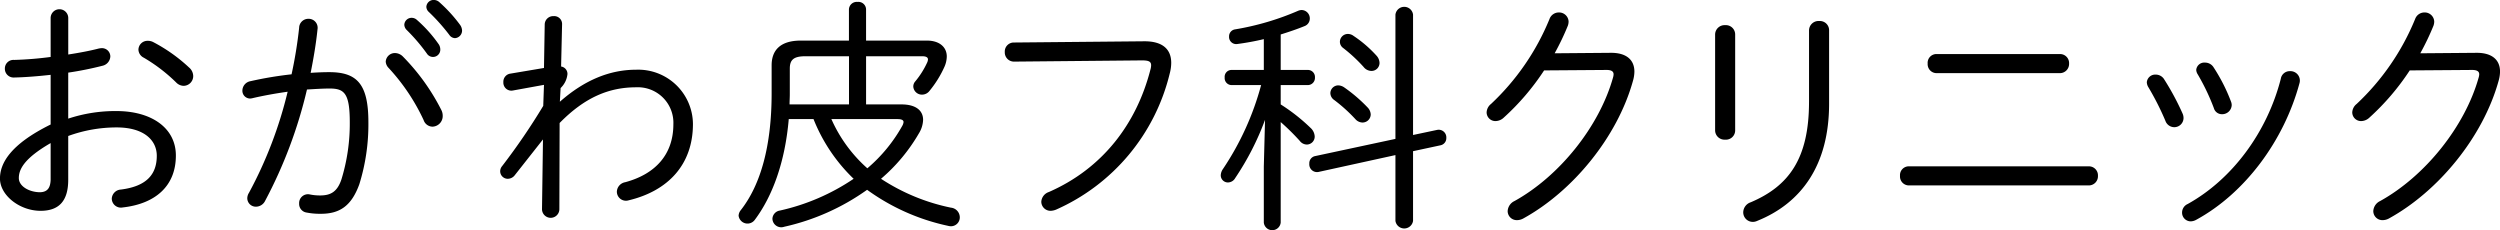 <svg id="logo02.svg" xmlns="http://www.w3.org/2000/svg" width="429.281" height="39.53" viewBox="0 0 429.281 39.53">
  <defs>
    <style>
      .cls-1 {
        fill-rule: evenodd;
      }
    </style>
  </defs>
  <path id="おがわ皮フ科クリニック" class="cls-1" d="M438.47,7959.47a57.046,57.046,0,0,0,5.881-1.18,1.717,1.717,0,0,0,1.344-1.59,1.434,1.434,0,0,0-1.512-1.43,3.025,3.025,0,0,0-.546.08c-1.471.38-3.277,0.72-5.167,1.01v-6.3a1.513,1.513,0,0,0-3.025,0v6.72a60.073,60.073,0,0,1-6.259.51,1.473,1.473,0,0,0-1.6,1.51,1.5,1.5,0,0,0,1.6,1.51c1.848-.04,4.033-0.21,6.259-0.46v8.53c-7.057,3.48-8.7,6.76-8.7,9.28,0,2.86,3.361,5.54,6.974,5.54,3.108,0,4.747-1.63,4.747-5.33v-7.52a24.275,24.275,0,0,1,8.317-1.47c4.663,0,6.889,2.18,6.889,4.87,0,3.24-1.806,5.25-6.175,5.8a1.652,1.652,0,0,0-1.554,1.55,1.571,1.571,0,0,0,1.89,1.52c5.587-.63,9.116-3.66,9.116-8.91,0-4.75-4.2-7.64-10.208-7.64a25.729,25.729,0,0,0-8.275,1.3v-7.9Zm-3.025,18.4c-0.042,1.22-.42,2.1-1.806,2.14-1.849,0-3.655-1.01-3.655-2.43s0.8-3.32,5.461-6.01v6.3Zm17.6-23.65a1.935,1.935,0,0,0-.924-0.21,1.55,1.55,0,0,0-1.6,1.51,1.606,1.606,0,0,0,.924,1.39,28.366,28.366,0,0,1,5.545,4.24,1.839,1.839,0,0,0,1.3.59,1.679,1.679,0,0,0,1.638-1.68,1.967,1.967,0,0,0-.714-1.47A27.886,27.886,0,0,0,453.046,7954.22Zm26.415,8.15c1.386-.08,2.689-0.17,3.907-0.17,2.52,0,3.445.84,3.445,5.8a32.522,32.522,0,0,1-1.429,9.79c-0.714,2.14-1.848,2.77-3.654,2.77a8.378,8.378,0,0,1-1.765-.17,1.514,1.514,0,0,0-1.848,1.55,1.492,1.492,0,0,0,1.3,1.56,11.807,11.807,0,0,0,2.437.21c3.234,0,5.251-1.35,6.6-5.08a34.611,34.611,0,0,0,1.554-10.63c0-6.55-1.932-8.61-6.721-8.61-0.966,0-2.016.04-3.193,0.12,0.5-2.52.925-5,1.177-7.47a1.54,1.54,0,0,0-1.555-1.81,1.573,1.573,0,0,0-1.6,1.55,74.741,74.741,0,0,1-1.3,7.98,63.933,63.933,0,0,0-7.057,1.18,1.672,1.672,0,0,0-1.387,1.6,1.333,1.333,0,0,0,1.345,1.38,2.265,2.265,0,0,0,.462-0.08c1.806-.42,3.906-0.8,5.965-1.09a71.491,71.491,0,0,1-6.638,17.35,1.8,1.8,0,0,0-.294.96,1.464,1.464,0,0,0,1.513,1.43,1.763,1.763,0,0,0,1.554-1.01A78.939,78.939,0,0,0,479.461,7962.37Zm16.425-5.71a1.957,1.957,0,0,0-1.3-.55,1.572,1.572,0,0,0-1.6,1.47,1.7,1.7,0,0,0,.5,1.09,34.544,34.544,0,0,1,6.007,8.95,1.634,1.634,0,0,0,1.512,1.13,1.815,1.815,0,0,0,1.764-1.84,2.131,2.131,0,0,0-.21-0.97A36.55,36.55,0,0,0,495.886,7956.66Zm4.495-7.61a33.221,33.221,0,0,1,3.529,3.95,1.228,1.228,0,0,0,.966.55,1.3,1.3,0,0,0,1.218-1.3,1.8,1.8,0,0,0-.336-0.97,25.166,25.166,0,0,0-3.613-3.95,1.416,1.416,0,0,0-.924-0.34,1.252,1.252,0,0,0-1.26,1.18A1.234,1.234,0,0,0,500.381,7949.05Zm-3.781,3.11a31.327,31.327,0,0,1,3.445,4.03,1.25,1.25,0,0,0,2.31-.71,1.612,1.612,0,0,0-.336-0.97,23.266,23.266,0,0,0-3.7-4.11,1.317,1.317,0,0,0-.883-0.34,1.252,1.252,0,0,0-1.26,1.18A1.315,1.315,0,0,0,496.6,7952.16Zm26.415,9.96a3.843,3.843,0,0,0,1.176-2.4,1.282,1.282,0,0,0-1.092-1.3l0.168-7.22a1.354,1.354,0,0,0-1.47-1.43,1.453,1.453,0,0,0-1.512,1.43l-0.126,7.47-5.755.97a1.4,1.4,0,0,0-1.219,1.47,1.374,1.374,0,0,0,1.639,1.43l5.335-.97-0.126,3.61a110.406,110.406,0,0,1-7.058,10.34,1.39,1.39,0,0,0-.336.92,1.3,1.3,0,0,0,1.3,1.26,1.533,1.533,0,0,0,1.218-.63l4.831-6.13-0.168,11.97a1.491,1.491,0,1,0,2.982,0l0.042-14.79c4.327-4.41,8.486-6.13,13.148-6.13a6.1,6.1,0,0,1,6.386,6.34c0,5.21-3.109,8.57-8.276,9.96a1.724,1.724,0,0,0-1.428,1.6,1.559,1.559,0,0,0,2.016,1.51c6.721-1.6,11.048-6.09,11.048-13.11a9.4,9.4,0,0,0-9.746-9.32c-4.452,0-8.821,1.72-13.106,5.5Zm43.428,5.33a29.108,29.108,0,0,0,6.889,10.25,36.874,36.874,0,0,1-12.686,5.46,1.488,1.488,0,0,0-1.26,1.39,1.513,1.513,0,0,0,2.016,1.39,39.166,39.166,0,0,0,14.241-6.35,36.645,36.645,0,0,0,13.862,6.18,2.2,2.2,0,0,0,.5.08,1.52,1.52,0,0,0,1.555-1.55,1.68,1.68,0,0,0-1.513-1.64,34.479,34.479,0,0,1-12.014-4.96,29.971,29.971,0,0,0,6.511-7.81,4.671,4.671,0,0,0,.714-2.31c0-1.64-1.3-2.65-3.7-2.65h-6.091v-8.27h9.661c0.673,0,.967.21,0.967,0.54a1.459,1.459,0,0,1-.126.51,14.52,14.52,0,0,1-2.059,3.27,1.318,1.318,0,0,0-.336.89,1.483,1.483,0,0,0,1.512,1.38,1.608,1.608,0,0,0,1.261-.63,18.311,18.311,0,0,0,2.6-4.2,4.584,4.584,0,0,0,.378-1.72c0-1.64-1.3-2.73-3.4-2.73h-10.46v-5.38a1.318,1.318,0,0,0-1.471-1.26,1.34,1.34,0,0,0-1.47,1.26v5.38h-8.275c-3.529,0-5,1.68-5,4.24v4.83c0,9.03-1.891,15.71-5.293,20.04a1.642,1.642,0,0,0-.378.96,1.541,1.541,0,0,0,2.772.72c3.025-4.03,5.209-9.91,5.839-17.31h4.243Zm14.409,0c0.714,0,1.05.17,1.05,0.51a1.651,1.651,0,0,1-.21.63,26.405,26.405,0,0,1-6.007,7.31,24.567,24.567,0,0,1-6.175-8.45h11.342Zm-8.318-2.52H562.326c0-.59.042-1.17,0.042-1.76v-4.37c0-1.47.589-2.14,2.647-2.14h7.519v8.27Zm28.306-10.63a1.544,1.544,0,0,0-1.554,1.64,1.575,1.575,0,0,0,1.6,1.64l21.928-.21c1.134,0,1.6.17,1.6,0.84a2.887,2.887,0,0,1-.126.76c-2.394,9.32-8.233,16.97-17.433,21a1.885,1.885,0,0,0-1.3,1.68,1.582,1.582,0,0,0,1.6,1.55,2.761,2.761,0,0,0,.924-0.2,34.414,34.414,0,0,0,19.534-23.4,7.182,7.182,0,0,0,.252-1.81c0-2.39-1.554-3.74-4.705-3.7Zm42.924,4.71h-5.545a1.179,1.179,0,0,0-1.176,1.3,1.2,1.2,0,0,0,1.176,1.3H643.3a48.182,48.182,0,0,1-6.553,14.41,2.023,2.023,0,0,0-.378,1.05,1.226,1.226,0,0,0,1.218,1.26,1.447,1.447,0,0,0,1.26-.75,47.035,47.035,0,0,0,5.125-10l-0.21,8.02v9.62a1.458,1.458,0,0,0,2.9,0v-17.26a39.624,39.624,0,0,1,3.276,3.23,1.533,1.533,0,0,0,1.218.63,1.365,1.365,0,0,0,1.345-1.39,2.116,2.116,0,0,0-.714-1.47,31.732,31.732,0,0,0-5.125-4.03v-3.32h4.662a1.233,1.233,0,0,0,1.219-1.3,1.212,1.212,0,0,0-1.219-1.3h-4.662v-6.09c1.47-.46,2.856-0.93,4.074-1.43a1.382,1.382,0,0,0,.925-1.3,1.442,1.442,0,0,0-1.387-1.47,1.72,1.72,0,0,0-.588.12,46.225,46.225,0,0,1-10.838,3.2,1.2,1.2,0,0,0-1.05,1.21,1.224,1.224,0,0,0,1.386,1.31,45.4,45.4,0,0,0,4.579-.84v5.29Zm25.625,13.95,4.705-1.01a1.244,1.244,0,0,0,1.008-1.26,1.316,1.316,0,0,0-1.555-1.39l-4.158.88v-20.67a1.524,1.524,0,0,0-3.025,0v21.34l-13.778,2.95a1.244,1.244,0,0,0-1.009,1.3,1.327,1.327,0,0,0,1.555,1.43l13.232-2.9v11.3a1.53,1.53,0,0,0,3.025,0v-11.97Zm-10.208-19.79a1.605,1.605,0,0,0-.966-0.34,1.365,1.365,0,0,0-1.387,1.35,1.317,1.317,0,0,0,.547,1.05,26.772,26.772,0,0,1,3.528,3.27,1.727,1.727,0,0,0,1.344.68,1.374,1.374,0,0,0,1.387-1.39,1.943,1.943,0,0,0-.546-1.26A20.933,20.933,0,0,0,659.181,7953.17Zm-1.638,8.82a1.906,1.906,0,0,0-.967-0.33,1.362,1.362,0,0,0-1.386,1.34,1.467,1.467,0,0,0,.672,1.18,27.246,27.246,0,0,1,3.655,3.31,1.684,1.684,0,0,0,1.176.55,1.409,1.409,0,0,0,1.428-1.39,1.852,1.852,0,0,0-.546-1.21A26.368,26.368,0,0,0,657.543,7961.99Zm36.161-5.84a43.837,43.837,0,0,0,2.268-4.74,2.212,2.212,0,0,0,.126-0.72,1.632,1.632,0,0,0-1.68-1.55,1.694,1.694,0,0,0-1.6,1.13,41.542,41.542,0,0,1-10.04,14.58,1.945,1.945,0,0,0-.756,1.47,1.506,1.506,0,0,0,1.554,1.47,2.094,2.094,0,0,0,1.386-.59,41.728,41.728,0,0,0,6.932-8.11l10.712-.08c0.84,0,1.218.25,1.218,0.75a2.156,2.156,0,0,1-.084.51c-2.353,8.44-9.2,16.97-16.929,21.25a2.027,2.027,0,0,0-1.176,1.73,1.557,1.557,0,0,0,1.6,1.55,2.242,2.242,0,0,0,1.092-.29c8.485-4.67,16.131-13.95,18.819-23.61a6,6,0,0,0,.252-1.6c0-2.06-1.428-3.27-4.116-3.23Zm43.681,8.32c0,9.79-3.486,14.49-10,17.26a1.858,1.858,0,0,0-1.3,1.73,1.642,1.642,0,0,0,1.639,1.64,1.73,1.73,0,0,0,.756-0.17c7.645-3.07,12.35-9.66,12.35-20.12V7952.2a1.581,1.581,0,0,0-1.68-1.59,1.629,1.629,0,0,0-1.765,1.59v12.27ZM724.7,7952.92a1.6,1.6,0,0,0-1.722-1.6,1.624,1.624,0,0,0-1.722,1.6v16.51a1.615,1.615,0,0,0,1.722,1.55,1.592,1.592,0,0,0,1.722-1.55v-16.51Zm29.819,22.64a1.511,1.511,0,0,0-1.513,1.64,1.532,1.532,0,0,0,1.513,1.64h30.875a1.575,1.575,0,0,0,1.6-1.64,1.554,1.554,0,0,0-1.6-1.64H754.518Zm4.746-19.28a1.511,1.511,0,0,0-1.512,1.64,1.538,1.538,0,0,0,1.512,1.64h21.172a1.581,1.581,0,0,0,1.6-1.64,1.554,1.554,0,0,0-1.6-1.64H759.264Zm39.061,4.28a1.691,1.691,0,0,0-1.387-.75,1.453,1.453,0,0,0-1.554,1.3,1.735,1.735,0,0,0,.252.84,46.927,46.927,0,0,1,2.941,5.8,1.623,1.623,0,0,0,1.512,1.09,1.586,1.586,0,0,0,1.6-1.56,1.907,1.907,0,0,0-.168-0.79A45.127,45.127,0,0,0,798.325,7960.56Zm8.485-2.06a1.711,1.711,0,0,0-1.428-.75,1.384,1.384,0,0,0-1.513,1.26,1.565,1.565,0,0,0,.253.75,37.51,37.51,0,0,1,2.772,5.8,1.424,1.424,0,0,0,1.386,1.05,1.633,1.633,0,0,0,1.681-1.55,1.685,1.685,0,0,0-.126-0.63A30.312,30.312,0,0,0,806.81,7958.5Zm11.594,1.98c-2.352,9.24-8.359,17.31-16,21.55a1.61,1.61,0,0,0-.966,1.47,1.494,1.494,0,0,0,1.47,1.51,2.015,2.015,0,0,0,.924-0.25c8.36-4.54,15.081-13.53,17.77-23.48a1.616,1.616,0,0,0-1.639-2.06A1.546,1.546,0,0,0,818.4,7960.48Zm23.938-4.33a43.837,43.837,0,0,0,2.268-4.74,2.212,2.212,0,0,0,.126-0.72,1.632,1.632,0,0,0-1.68-1.55,1.694,1.694,0,0,0-1.6,1.13,41.542,41.542,0,0,1-10.04,14.58,1.945,1.945,0,0,0-.756,1.47,1.506,1.506,0,0,0,1.554,1.47,2.094,2.094,0,0,0,1.386-.59,41.728,41.728,0,0,0,6.932-8.11l10.712-.08c0.84,0,1.218.25,1.218,0.75a2.156,2.156,0,0,1-.084.51c-2.353,8.44-9.2,16.97-16.929,21.25a2.027,2.027,0,0,0-1.176,1.73,1.557,1.557,0,0,0,1.6,1.55,2.242,2.242,0,0,0,1.092-.29c8.485-4.67,16.131-13.95,18.819-23.61a6,6,0,0,0,.252-1.6c0-2.06-1.428-3.27-4.116-3.23Z" transform="translate(-426.75 -7947)"/>
</svg>
